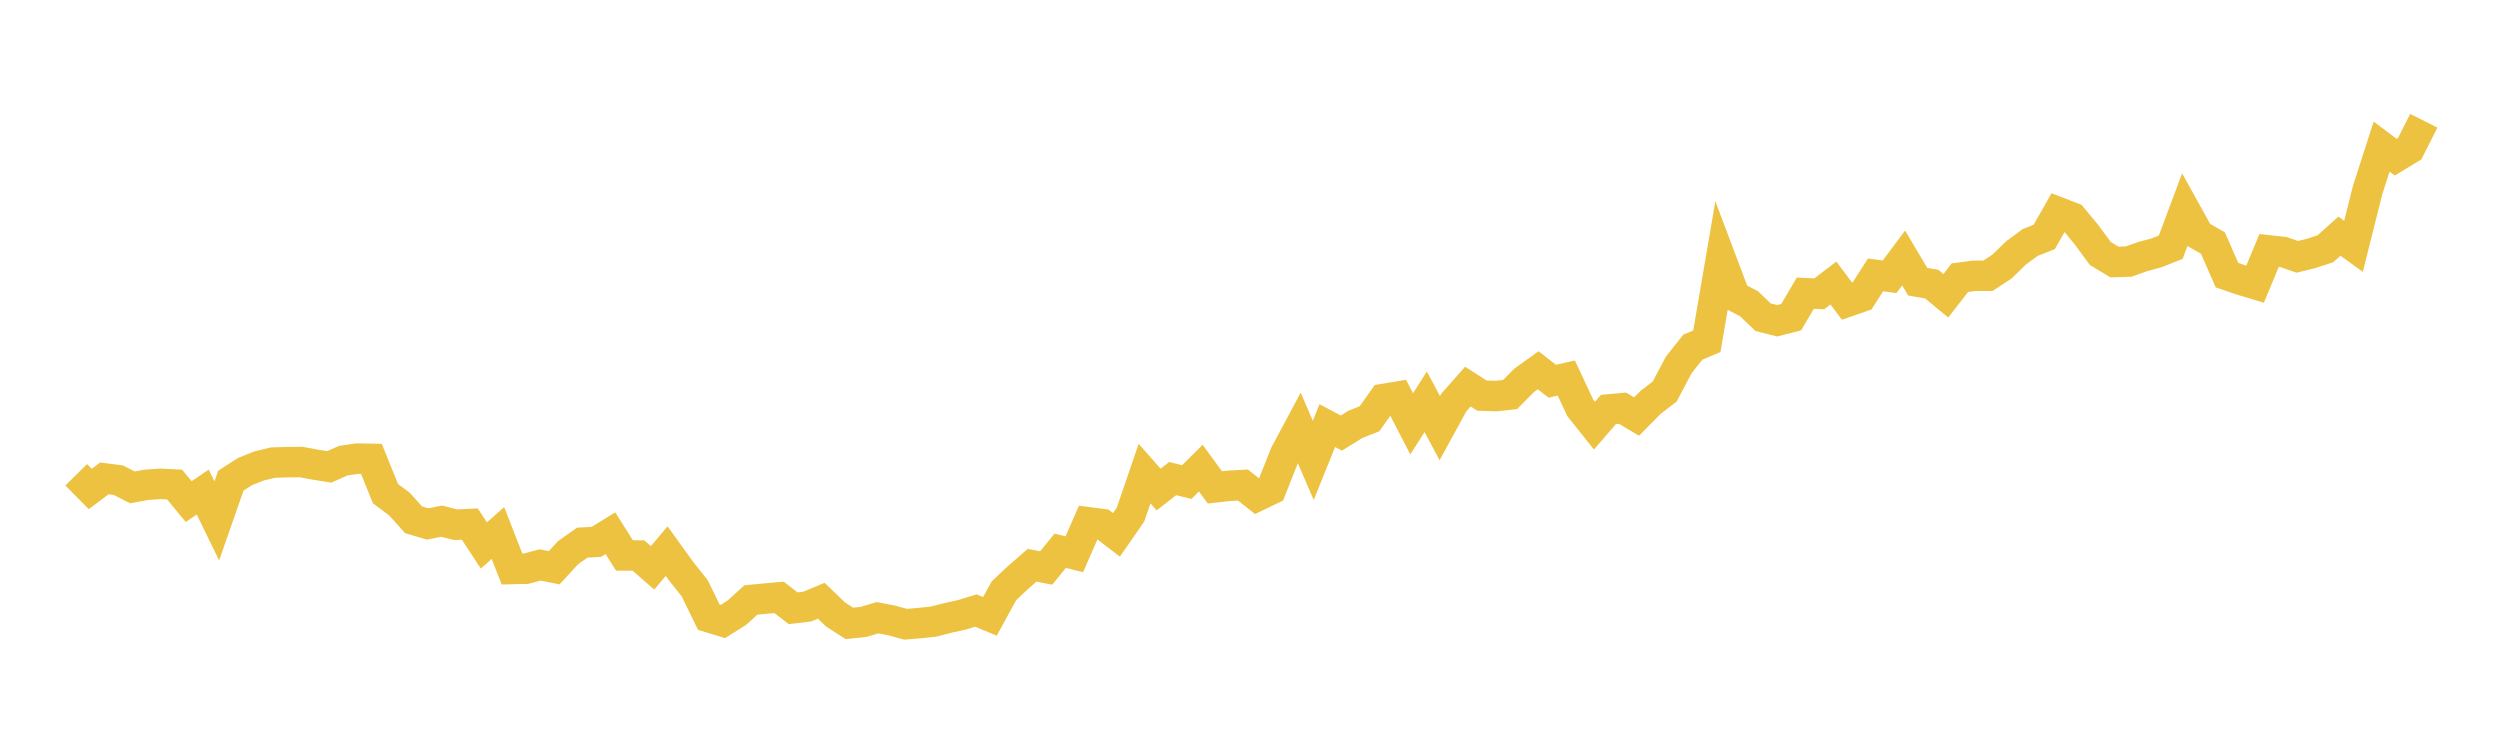 <svg width="164" height="48" xmlns="http://www.w3.org/2000/svg" xmlns:xlink="http://www.w3.org/1999/xlink"><path fill="none" stroke="rgb(237,194,64)" stroke-width="2" d="M5,31.145L5.922,32.078L6.844,31.383L7.766,31.502L8.689,31.972L9.611,31.801L10.533,31.74L11.455,31.786L12.377,32.905L13.299,32.28L14.222,34.172L15.144,31.531L16.066,30.937L16.988,30.568L17.91,30.345L18.832,30.319L19.754,30.309L20.677,30.481L21.599,30.627L22.521,30.219L23.443,30.085L24.365,30.102L25.287,32.382L26.21,33.072L27.132,34.099L28.054,34.37L28.976,34.19L29.898,34.425L30.82,34.378L31.743,35.782L32.665,34.963L33.587,37.327L34.509,37.307L35.431,37.06L36.353,37.245L37.275,36.246L38.198,35.598L39.12,35.547L40.042,34.98L40.964,36.437L41.886,36.444L42.808,37.252L43.731,36.153L44.653,37.431L45.575,38.593L46.497,40.49L47.419,40.771L48.341,40.19L49.263,39.357L50.186,39.27L51.108,39.188L52.03,39.903L52.952,39.794L53.874,39.408L54.796,40.298L55.719,40.895L56.641,40.798L57.563,40.523L58.485,40.701L59.407,40.95L60.329,40.875L61.251,40.774L62.174,40.537L63.096,40.334L64.018,40.052L64.94,40.434L65.862,38.748L66.784,37.885L67.707,37.081L68.629,37.26L69.551,36.128L70.473,36.361L71.395,34.262L72.317,34.381L73.24,35.087L74.162,33.758L75.084,31.067L76.006,32.114L76.928,31.395L77.85,31.625L78.772,30.708L79.695,31.973L80.617,31.87L81.539,31.819L82.461,32.549L83.383,32.105L84.305,29.783L85.228,28.058L86.15,30.201L87.072,27.919L87.994,28.41L88.916,27.837L89.838,27.472L90.76,26.174L91.683,26.021L92.605,27.806L93.527,26.353L94.449,28.086L95.371,26.403L96.293,25.362L97.216,25.953L98.138,25.982L99.06,25.882L99.982,24.952L100.904,24.289L101.826,25.007L102.749,24.799L103.671,26.765L104.593,27.924L105.515,26.859L106.437,26.777L107.359,27.326L108.281,26.394L109.204,25.685L110.126,23.94L111.048,22.776L111.97,22.383L112.892,17.001L113.814,19.444L114.737,19.927L115.659,20.809L116.581,21.042L117.503,20.807L118.425,19.235L119.347,19.274L120.269,18.566L121.192,19.792L122.114,19.47L123.036,18.034L123.958,18.157L124.88,16.923L125.802,18.479L126.725,18.64L127.647,19.402L128.569,18.216L129.491,18.094L130.413,18.089L131.335,17.483L132.257,16.586L133.18,15.907L134.102,15.544L135.024,13.92L135.946,14.275L136.868,15.389L137.79,16.638L138.713,17.188L139.635,17.16L140.557,16.832L141.479,16.583L142.401,16.217L143.323,13.75L144.246,15.415L145.168,15.942L146.09,18.048L147.012,18.366L147.934,18.641L148.856,16.427L149.778,16.53L150.701,16.849L151.623,16.622L152.545,16.319L153.467,15.491L154.389,16.158L155.311,12.484L156.234,9.617L157.156,10.309L158.078,9.75L159,7.921"></path></svg>